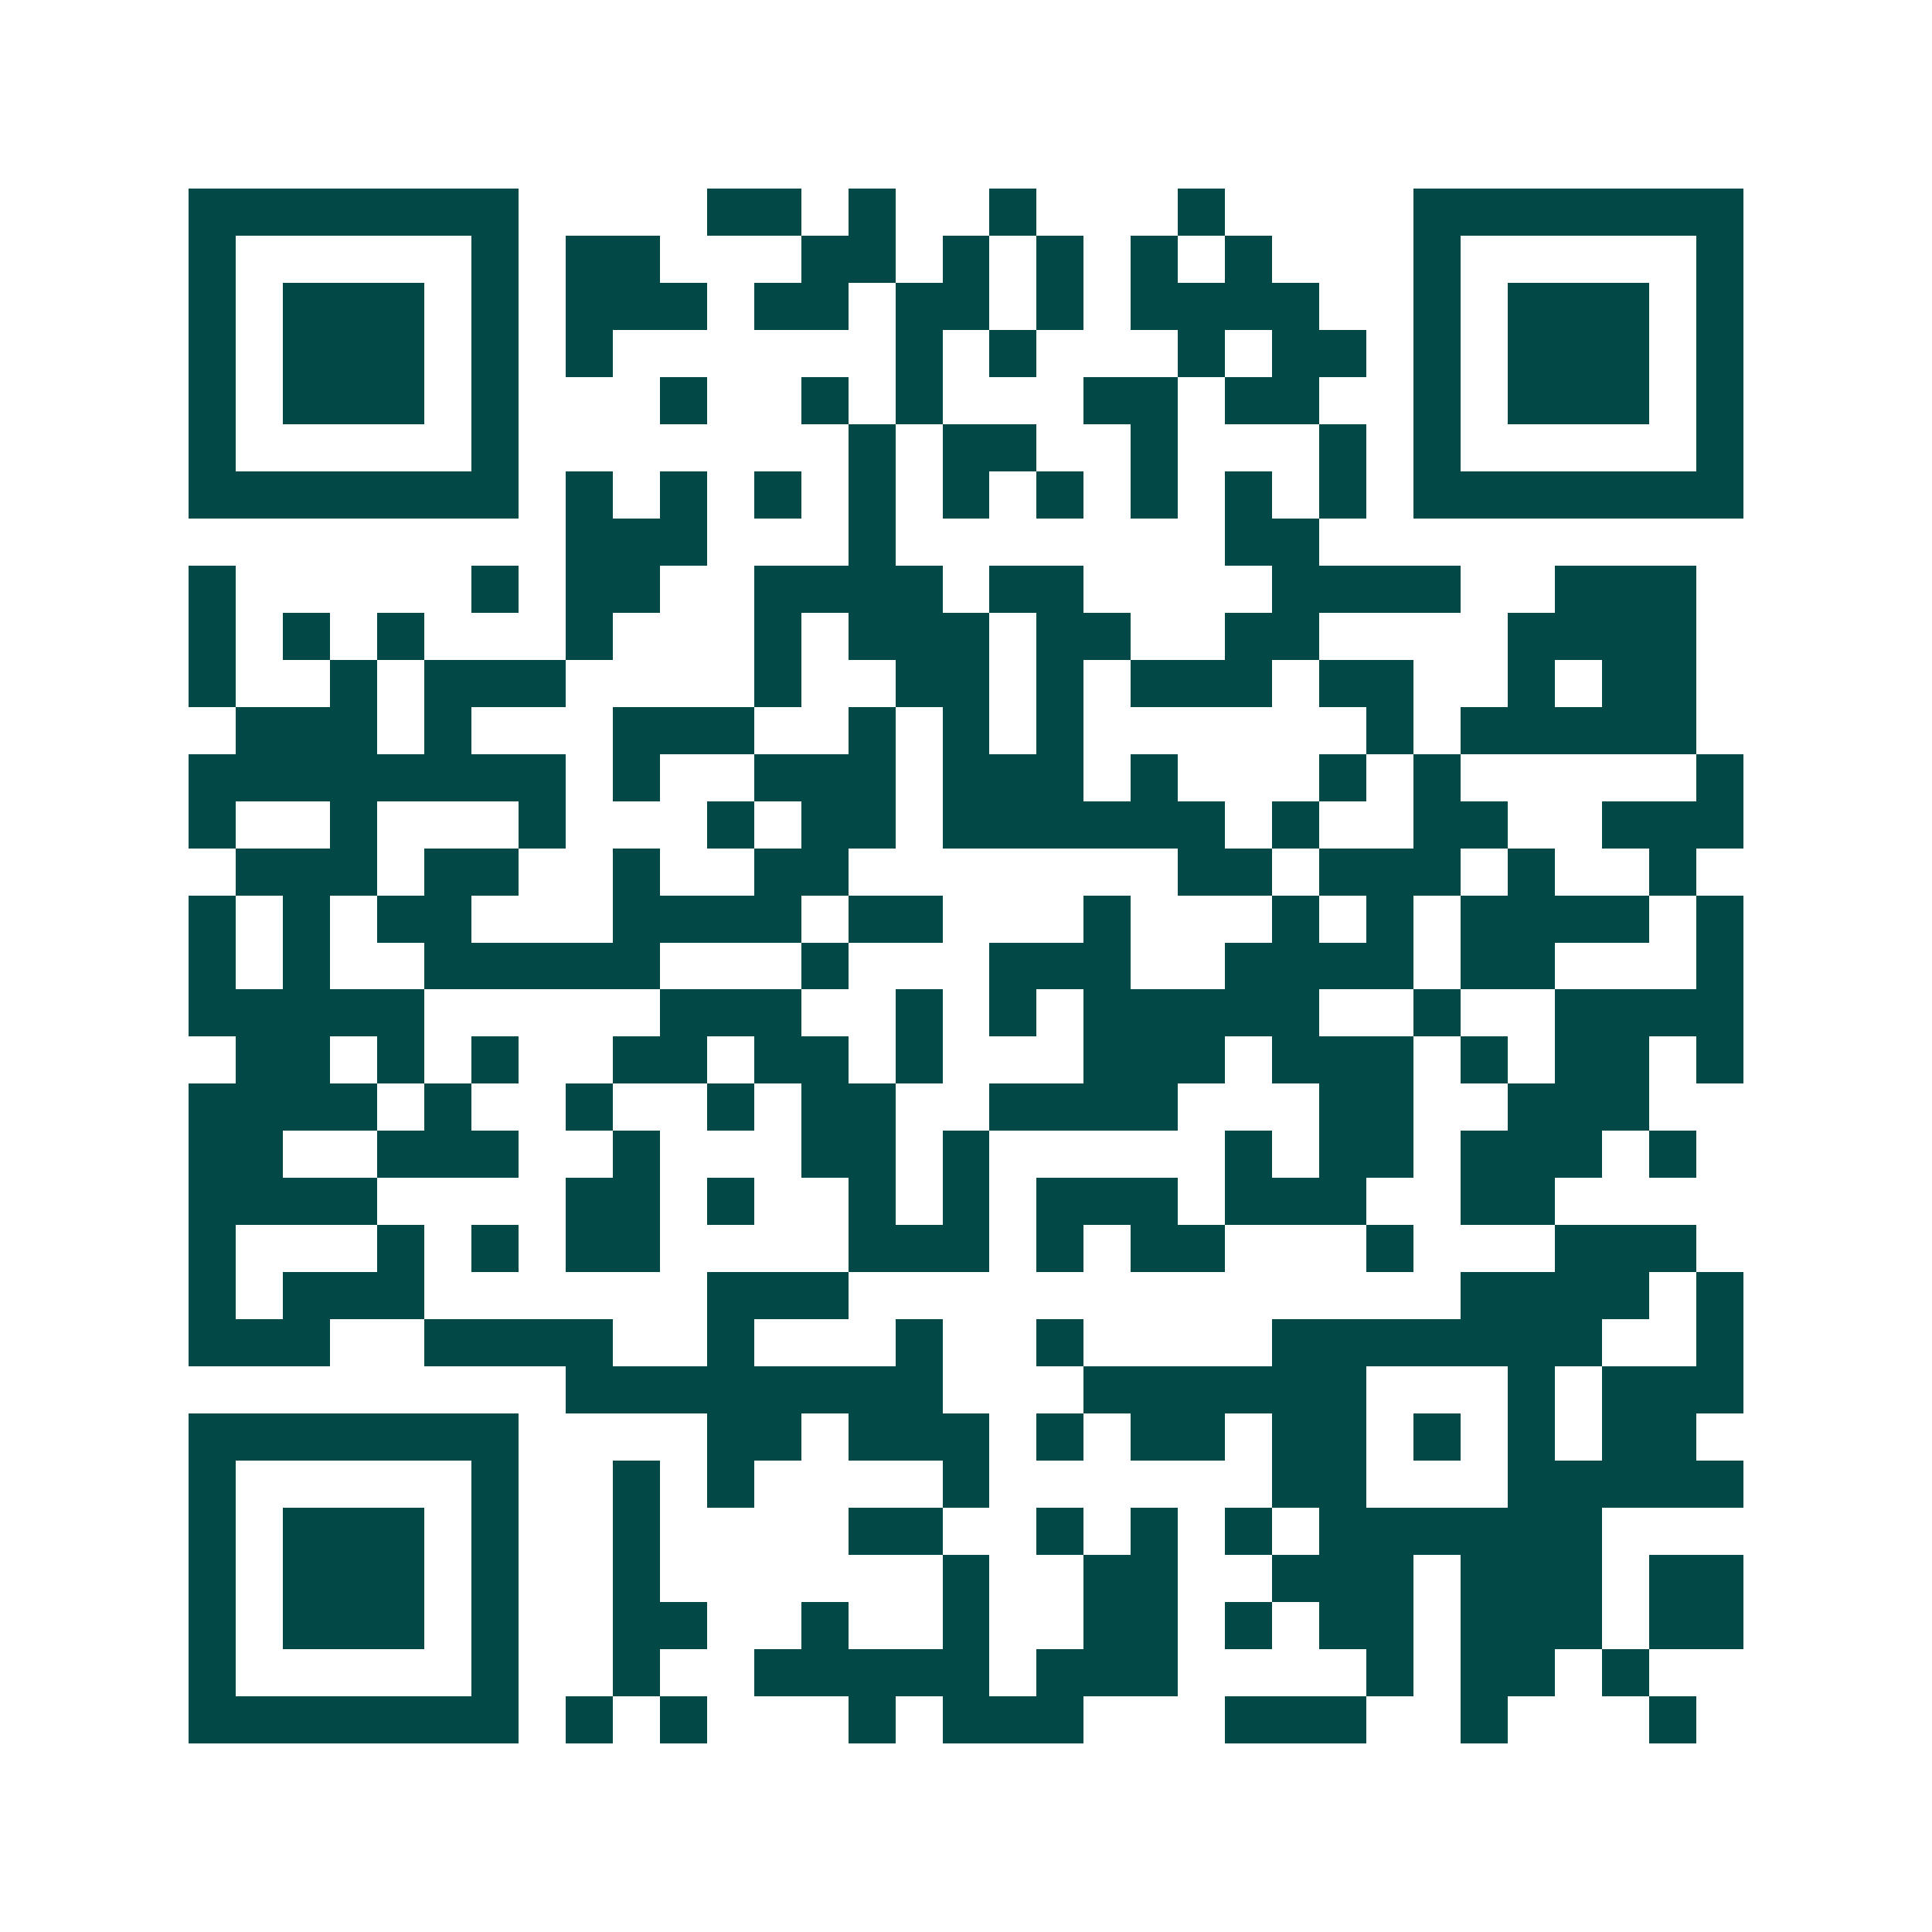 <svg xmlns="http://www.w3.org/2000/svg" width="200" height="200" viewBox="0 0 41 41" shape-rendering="crispEdges"><path fill="#ffffff" d="M0 0h41v41H0z"/><path stroke="#014847" d="M4 4.5h7m4 0h2m1 0h1m2 0h1m3 0h1m4 0h7M4 5.5h1m5 0h1m1 0h2m3 0h2m1 0h1m1 0h1m1 0h1m1 0h1m3 0h1m5 0h1M4 6.5h1m1 0h3m1 0h1m1 0h3m1 0h2m1 0h2m1 0h1m1 0h4m2 0h1m1 0h3m1 0h1M4 7.5h1m1 0h3m1 0h1m1 0h1m6 0h1m1 0h1m3 0h1m1 0h2m1 0h1m1 0h3m1 0h1M4 8.5h1m1 0h3m1 0h1m3 0h1m2 0h1m1 0h1m3 0h2m1 0h2m2 0h1m1 0h3m1 0h1M4 9.5h1m5 0h1m7 0h1m1 0h2m2 0h1m3 0h1m1 0h1m5 0h1M4 10.5h7m1 0h1m1 0h1m1 0h1m1 0h1m1 0h1m1 0h1m1 0h1m1 0h1m1 0h1m1 0h7M12 11.5h3m3 0h1m7 0h2M4 12.5h1m5 0h1m1 0h2m2 0h4m1 0h2m4 0h4m2 0h3M4 13.5h1m1 0h1m1 0h1m3 0h1m3 0h1m1 0h3m1 0h2m2 0h2m4 0h4M4 14.5h1m2 0h1m1 0h3m4 0h1m2 0h2m1 0h1m1 0h3m1 0h2m2 0h1m1 0h2M5 15.5h3m1 0h1m3 0h3m2 0h1m1 0h1m1 0h1m6 0h1m1 0h5M4 16.5h8m1 0h1m2 0h3m1 0h3m1 0h1m3 0h1m1 0h1m5 0h1M4 17.5h1m2 0h1m3 0h1m3 0h1m1 0h2m1 0h6m1 0h1m2 0h2m2 0h3M5 18.5h3m1 0h2m2 0h1m2 0h2m7 0h2m1 0h3m1 0h1m2 0h1M4 19.5h1m1 0h1m1 0h2m3 0h4m1 0h2m3 0h1m3 0h1m1 0h1m1 0h4m1 0h1M4 20.5h1m1 0h1m2 0h5m3 0h1m3 0h3m2 0h4m1 0h2m3 0h1M4 21.5h5m5 0h3m2 0h1m1 0h1m1 0h5m2 0h1m2 0h4M5 22.5h2m1 0h1m1 0h1m2 0h2m1 0h2m1 0h1m3 0h3m1 0h3m1 0h1m1 0h2m1 0h1M4 23.5h4m1 0h1m2 0h1m2 0h1m1 0h2m2 0h4m3 0h2m2 0h3M4 24.5h2m2 0h3m2 0h1m3 0h2m1 0h1m5 0h1m1 0h2m1 0h3m1 0h1M4 25.5h4m4 0h2m1 0h1m2 0h1m1 0h1m1 0h3m1 0h3m2 0h2M4 26.5h1m3 0h1m1 0h1m1 0h2m4 0h3m1 0h1m1 0h2m3 0h1m3 0h3M4 27.5h1m1 0h3m6 0h3m13 0h4m1 0h1M4 28.5h3m2 0h4m2 0h1m3 0h1m2 0h1m4 0h7m2 0h1M12 29.5h8m3 0h6m3 0h1m1 0h3M4 30.5h7m4 0h2m1 0h3m1 0h1m1 0h2m1 0h2m1 0h1m1 0h1m1 0h2M4 31.5h1m5 0h1m2 0h1m1 0h1m4 0h1m6 0h2m3 0h5M4 32.5h1m1 0h3m1 0h1m2 0h1m4 0h2m2 0h1m1 0h1m1 0h1m1 0h6M4 33.5h1m1 0h3m1 0h1m2 0h1m6 0h1m2 0h2m2 0h3m1 0h3m1 0h2M4 34.5h1m1 0h3m1 0h1m2 0h2m2 0h1m2 0h1m2 0h2m1 0h1m1 0h2m1 0h3m1 0h2M4 35.5h1m5 0h1m2 0h1m2 0h5m1 0h3m4 0h1m1 0h2m1 0h1M4 36.5h7m1 0h1m1 0h1m3 0h1m1 0h3m3 0h3m2 0h1m3 0h1"/></svg>
